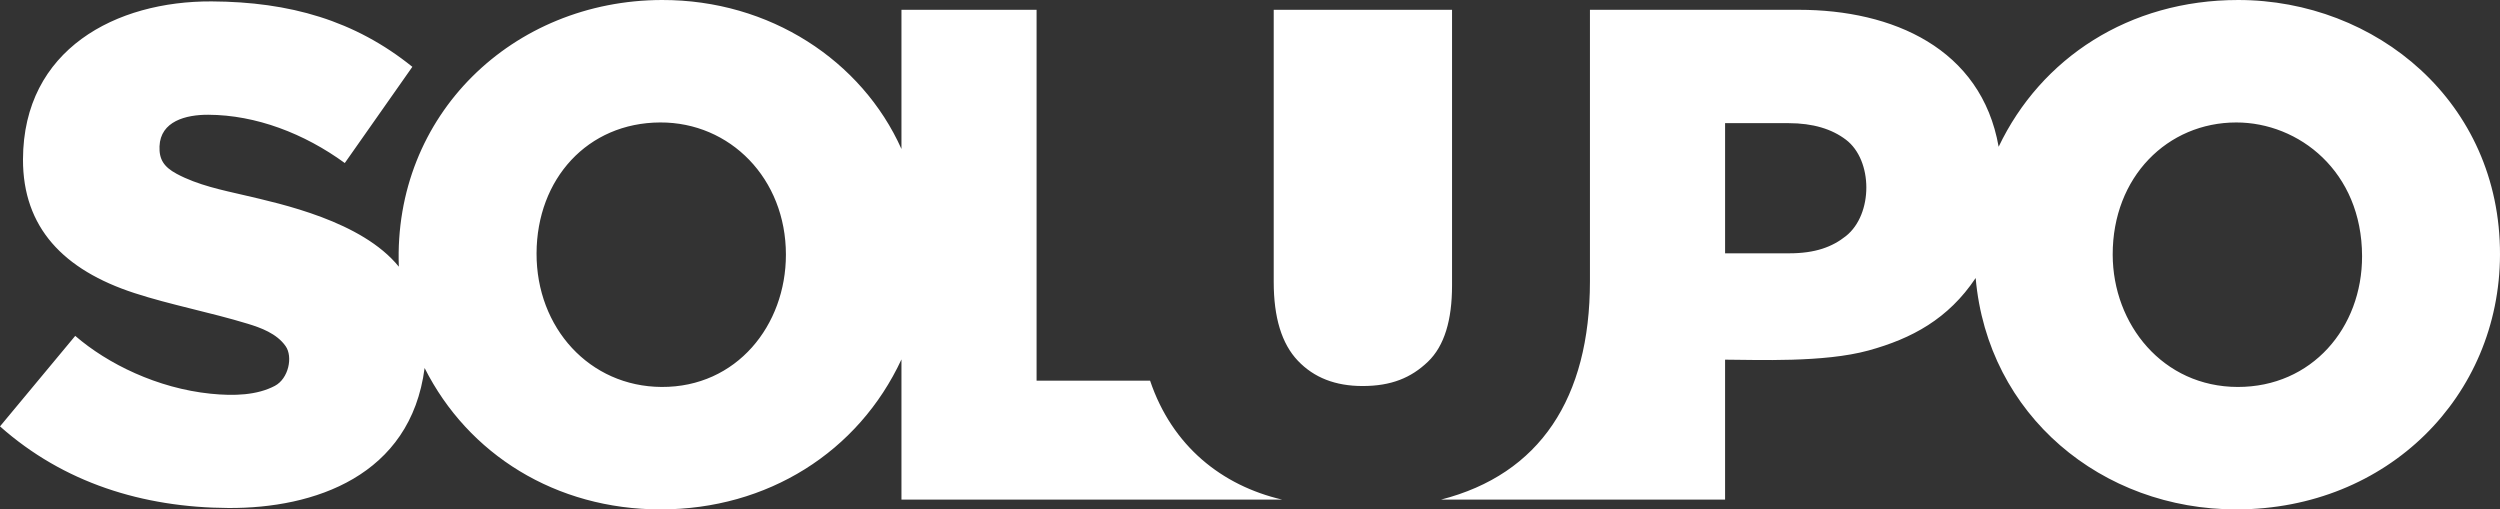<?xml version="1.0" encoding="UTF-8" standalone="no"?>
<svg
   width="490.77"
   height="100"
   viewBox="0 0 490.77 100"
   version="1.1"
   id="solupo-txtlogo"
   xmlns="http://www.w3.org/2000/svg"
   xmlns:svg="http://www.w3.org/2000/svg"
   xmlns:rdf="http://www.w3.org/1999/02/22-rdf-syntax-ns#"
   xmlns:cc="http://creativecommons.org/ns#"
   xmlns:dc="http://purl.org/dc/elements/1.1/">
  <rect x="0" y="0" width="490.77" height="100" fill="#333333" stroke="none"/>
  <title id="title">Solupo Trademark</title>
  <g id="solupo-trademark">
    <path
       d="M 176.964,1.924 H 203.489 V 74.726 h 22.282 c 4.343,12.883 14.133,20.607 25.94,23.353 H 176.964 V 70.557 C 168.49,88.763 150.637,100.004 129.667,100 109.118,99.996 91.893,89.201 83.354,72.241 80.605,93.492 61.613,99.82 44.85,99.724 28.004,99.627 12.462,94.767 0,83.701 L 14.768,65.935 c 6.391,5.514 16.129,10.285 26.573,11.354 4.656,0.477 9.119,0.297 12.604,-1.535 2.711,-1.425 3.591,-5.717 2.12,-7.807 -1.758,-2.499 -4.901,-3.618 -7.454,-4.397 C 41.224,61.3 33.411,59.821 26.391,57.533 12.483,53 4.47,44.672 4.513,31.273 4.582,9.659 22.786,0.174 41.569,0.276 56.86,0.359 69.629,3.995 80.949,13.118 L 67.686,32.005 c -7.959,-5.803 -17.45,-9.439 -26.799,-9.477 -4.41,-0.019 -9.375,1.272 -9.572,6.181 -0.103,2.563 0.841,4.049 3.35,5.404 4.175,2.254 9.111,3.233 13.194,4.188 7.388,1.727 23.177,5.111 30.436,14.053 C 77.171,22.554 100.665,0.064 129.942,1.3052077e-4 151.108,-0.046 169.185,11.899 176.964,29.246 Z M 351.226,49.728 H 338.648 V 24.176 h 12.442 c 4.833,0 8.526,1.159 11.282,3.25 5.329,4.043 5.351,14.653 0,18.913 -2.68,2.133 -6.001,3.389 -11.146,3.389 z M 439.08,100 C 468.748,99.951 490.685,77.757 490.769,50.002 490.859,19.974 466.363,-0.001 439.355,8.9014659e-4 417.948,0.003 400.647,11.408 392.351,28.81 388.951,9.476 371.496,1.925 353.141,1.925 H 312.118 V 55.221 c 0,22.927 -9.825,37.882 -29.242,42.858 h 55.771 V 70.605 c 6.215,0.019 19.391,0.608 28.154,-1.801 8.512,-2.34 15.659,-6.182 21.039,-14.228 2.35,26.979 24.795,45.468 51.239,45.424 z m 0.205,-24.038 c 14.517,0.023 24.439,-11.576 24.409,-25.686 -0.034,-16.65 -12.428,-26.235 -24.681,-26.236 -13.505,-8.99e-4 -24.306,10.692 -24.273,25.962 0.03,13.682 9.849,25.938 24.545,25.96 z M 250.041,1.924 H 285.047 V 56.043 c 0,6.778 -1.487,11.858 -4.742,14.974 -3.304,3.164 -7.205,4.76 -12.8,4.763 -5.361,0.003 -9.561,-1.642 -12.722,-4.963 -3.176,-3.336 -4.742,-8.493 -4.742,-15.454 z m -120.169,74.037 c 14.75,0.085 24.407,-12.119 24.409,-25.96 0.003,-14.957 -10.959,-26.013 -24.681,-25.962 -14.241,0.053 -24.222,11.068 -24.271,25.689 -0.048,14.646 10.411,26.152 24.543,26.233 z"
       style="fill: #ffffff;fill-rule:evenodd"
       id="solupo-trademark-tx" />
  </g>
</svg>
